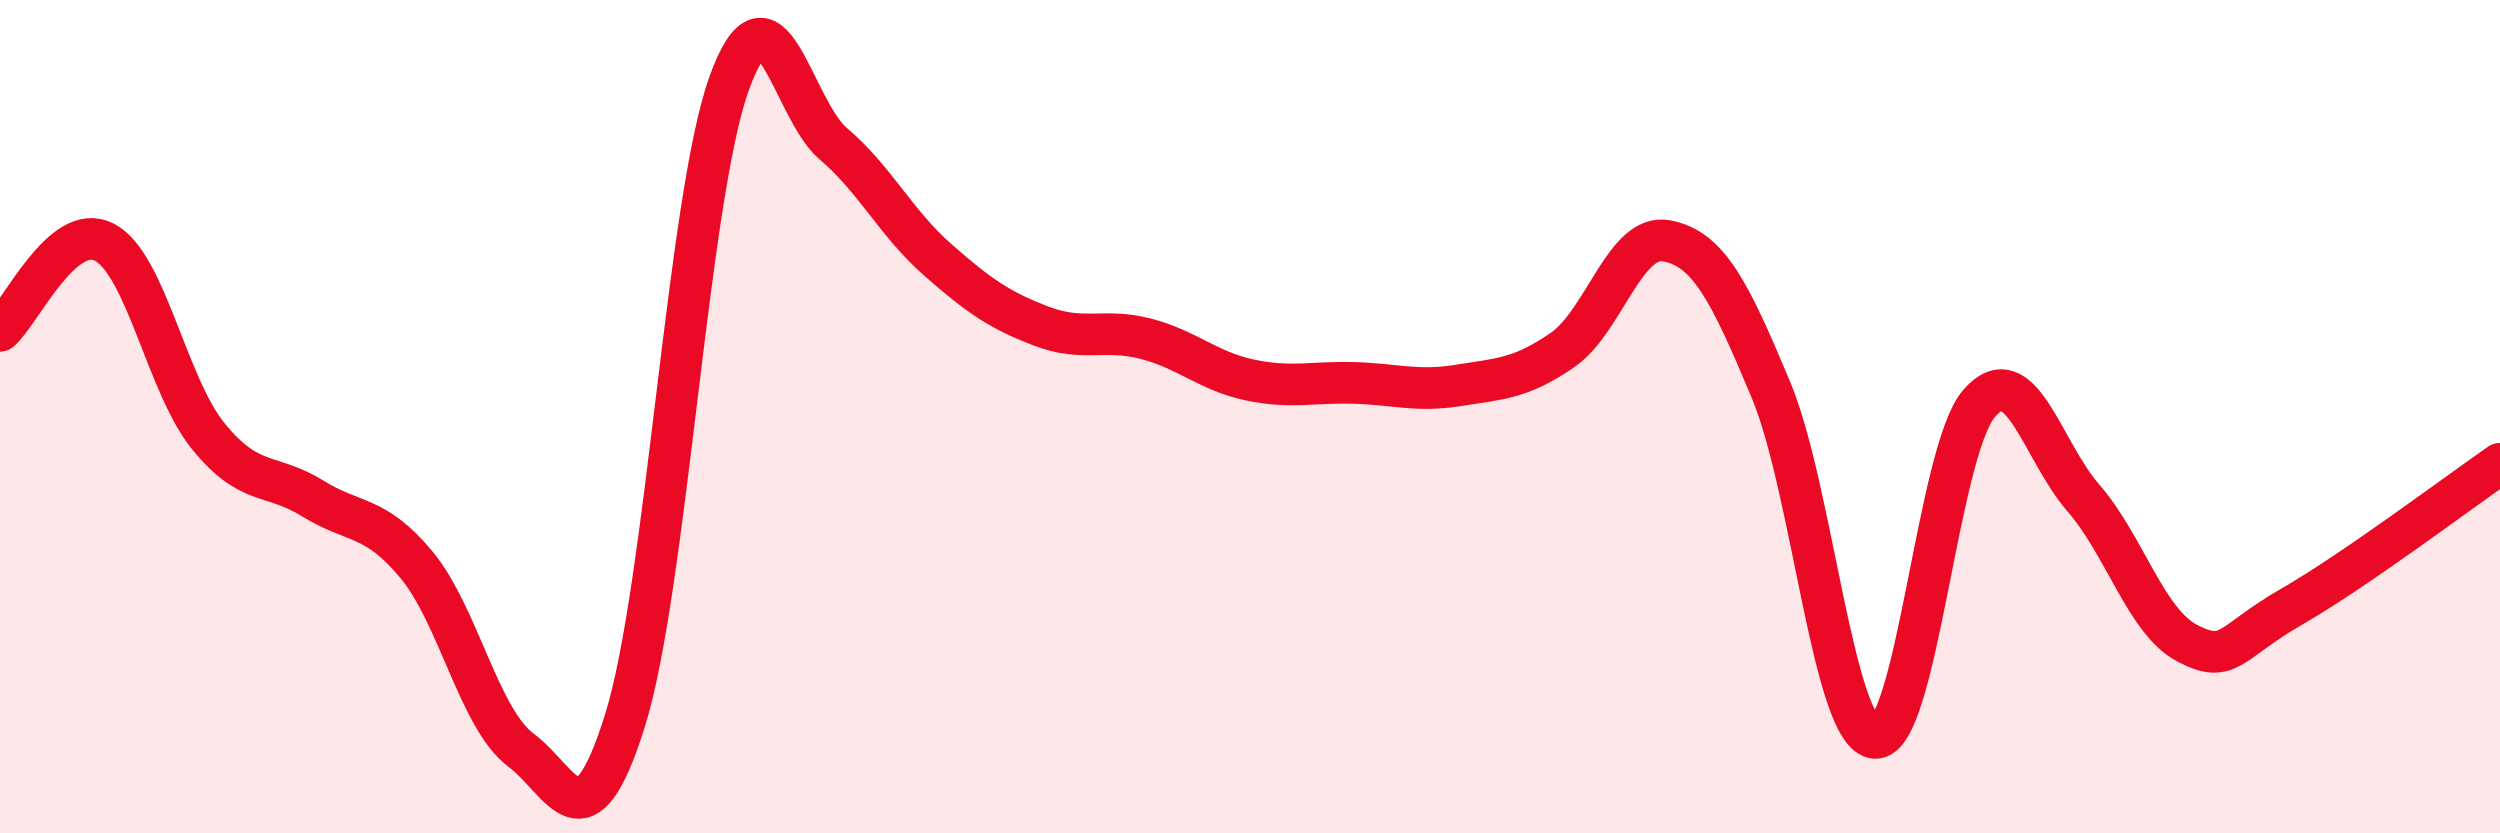 
    <svg width="60" height="20" viewBox="0 0 60 20" xmlns="http://www.w3.org/2000/svg">
      <path
        d="M 0,7.94 C 0.5,7.51 1.5,5.3 2.5,5.81 C 3.5,6.32 4,9.24 5,10.47 C 6,11.7 6.5,11.34 7.5,11.96 C 8.5,12.58 9,12.35 10,13.56 C 11,14.77 11.5,17.25 12.5,18 C 13.5,18.75 14,20.49 15,17.29 C 16,14.09 16.5,4.77 17.5,2 C 18.5,-0.77 19,2.6 20,3.45 C 21,4.3 21.5,5.35 22.5,6.23 C 23.5,7.11 24,7.45 25,7.83 C 26,8.21 26.5,7.87 27.5,8.13 C 28.5,8.39 29,8.91 30,9.12 C 31,9.33 31.5,9.16 32.5,9.19 C 33.5,9.22 34,9.41 35,9.25 C 36,9.09 36.5,9.09 37.5,8.4 C 38.5,7.71 39,5.59 40,5.78 C 41,5.97 41.5,6.96 42.5,9.35 C 43.5,11.74 44,17.64 45,17.71 C 46,17.78 46.5,10.83 47.5,9.68 C 48.5,8.53 49,10.8 50,11.95 C 51,13.1 51.5,14.92 52.5,15.44 C 53.5,15.96 53.5,15.42 55,14.56 C 56.5,13.7 59,11.82 60,11.13L60 20L0 20Z"
        fill="#EB0A25"
        opacity="0.1"
        stroke-linecap="round"
        stroke-linejoin="round"
      />
      <path
        d="M 0,7.94 C 0.5,7.51 1.5,5.3 2.5,5.81 C 3.5,6.32 4,9.24 5,10.47 C 6,11.7 6.5,11.34 7.5,11.96 C 8.5,12.58 9,12.35 10,13.56 C 11,14.77 11.5,17.25 12.5,18 C 13.5,18.75 14,20.49 15,17.29 C 16,14.09 16.5,4.77 17.5,2 C 18.5,-0.77 19,2.6 20,3.45 C 21,4.3 21.5,5.35 22.5,6.23 C 23.5,7.11 24,7.45 25,7.83 C 26,8.21 26.5,7.87 27.5,8.13 C 28.5,8.39 29,8.91 30,9.12 C 31,9.33 31.5,9.16 32.5,9.19 C 33.5,9.22 34,9.41 35,9.25 C 36,9.09 36.5,9.09 37.5,8.4 C 38.5,7.71 39,5.59 40,5.78 C 41,5.97 41.5,6.96 42.5,9.35 C 43.5,11.74 44,17.64 45,17.71 C 46,17.78 46.5,10.83 47.5,9.68 C 48.5,8.53 49,10.8 50,11.95 C 51,13.1 51.5,14.92 52.5,15.44 C 53.5,15.96 53.5,15.42 55,14.56 C 56.5,13.7 59,11.82 60,11.13"
        stroke="#EB0A25"
        stroke-width="1"
        fill="none"
        stroke-linecap="round"
        stroke-linejoin="round"
      />
    </svg>
  